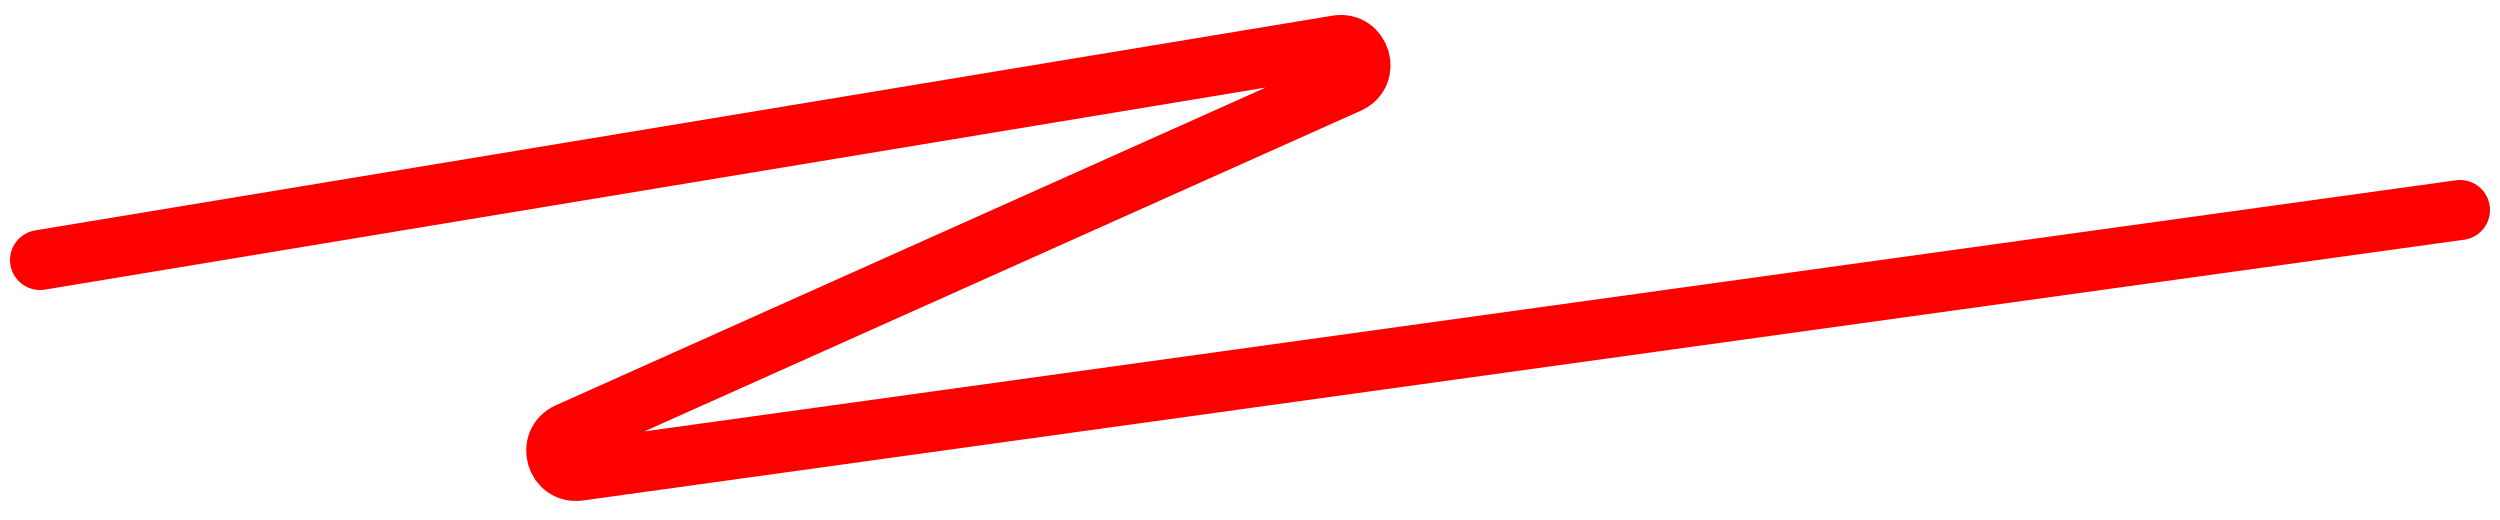 <?xml version="1.0" encoding="UTF-8"?> <svg xmlns="http://www.w3.org/2000/svg" width="125" height="26" viewBox="0 0 125 26" fill="none"><path d="M2 13L66.86 2.265C68.016 2.073 68.502 3.685 67.432 4.164L28.404 21.633C27.348 22.106 27.804 23.695 28.95 23.537L123 10.5" stroke="#FF0000" stroke-width="3" stroke-linecap="round"></path></svg> 